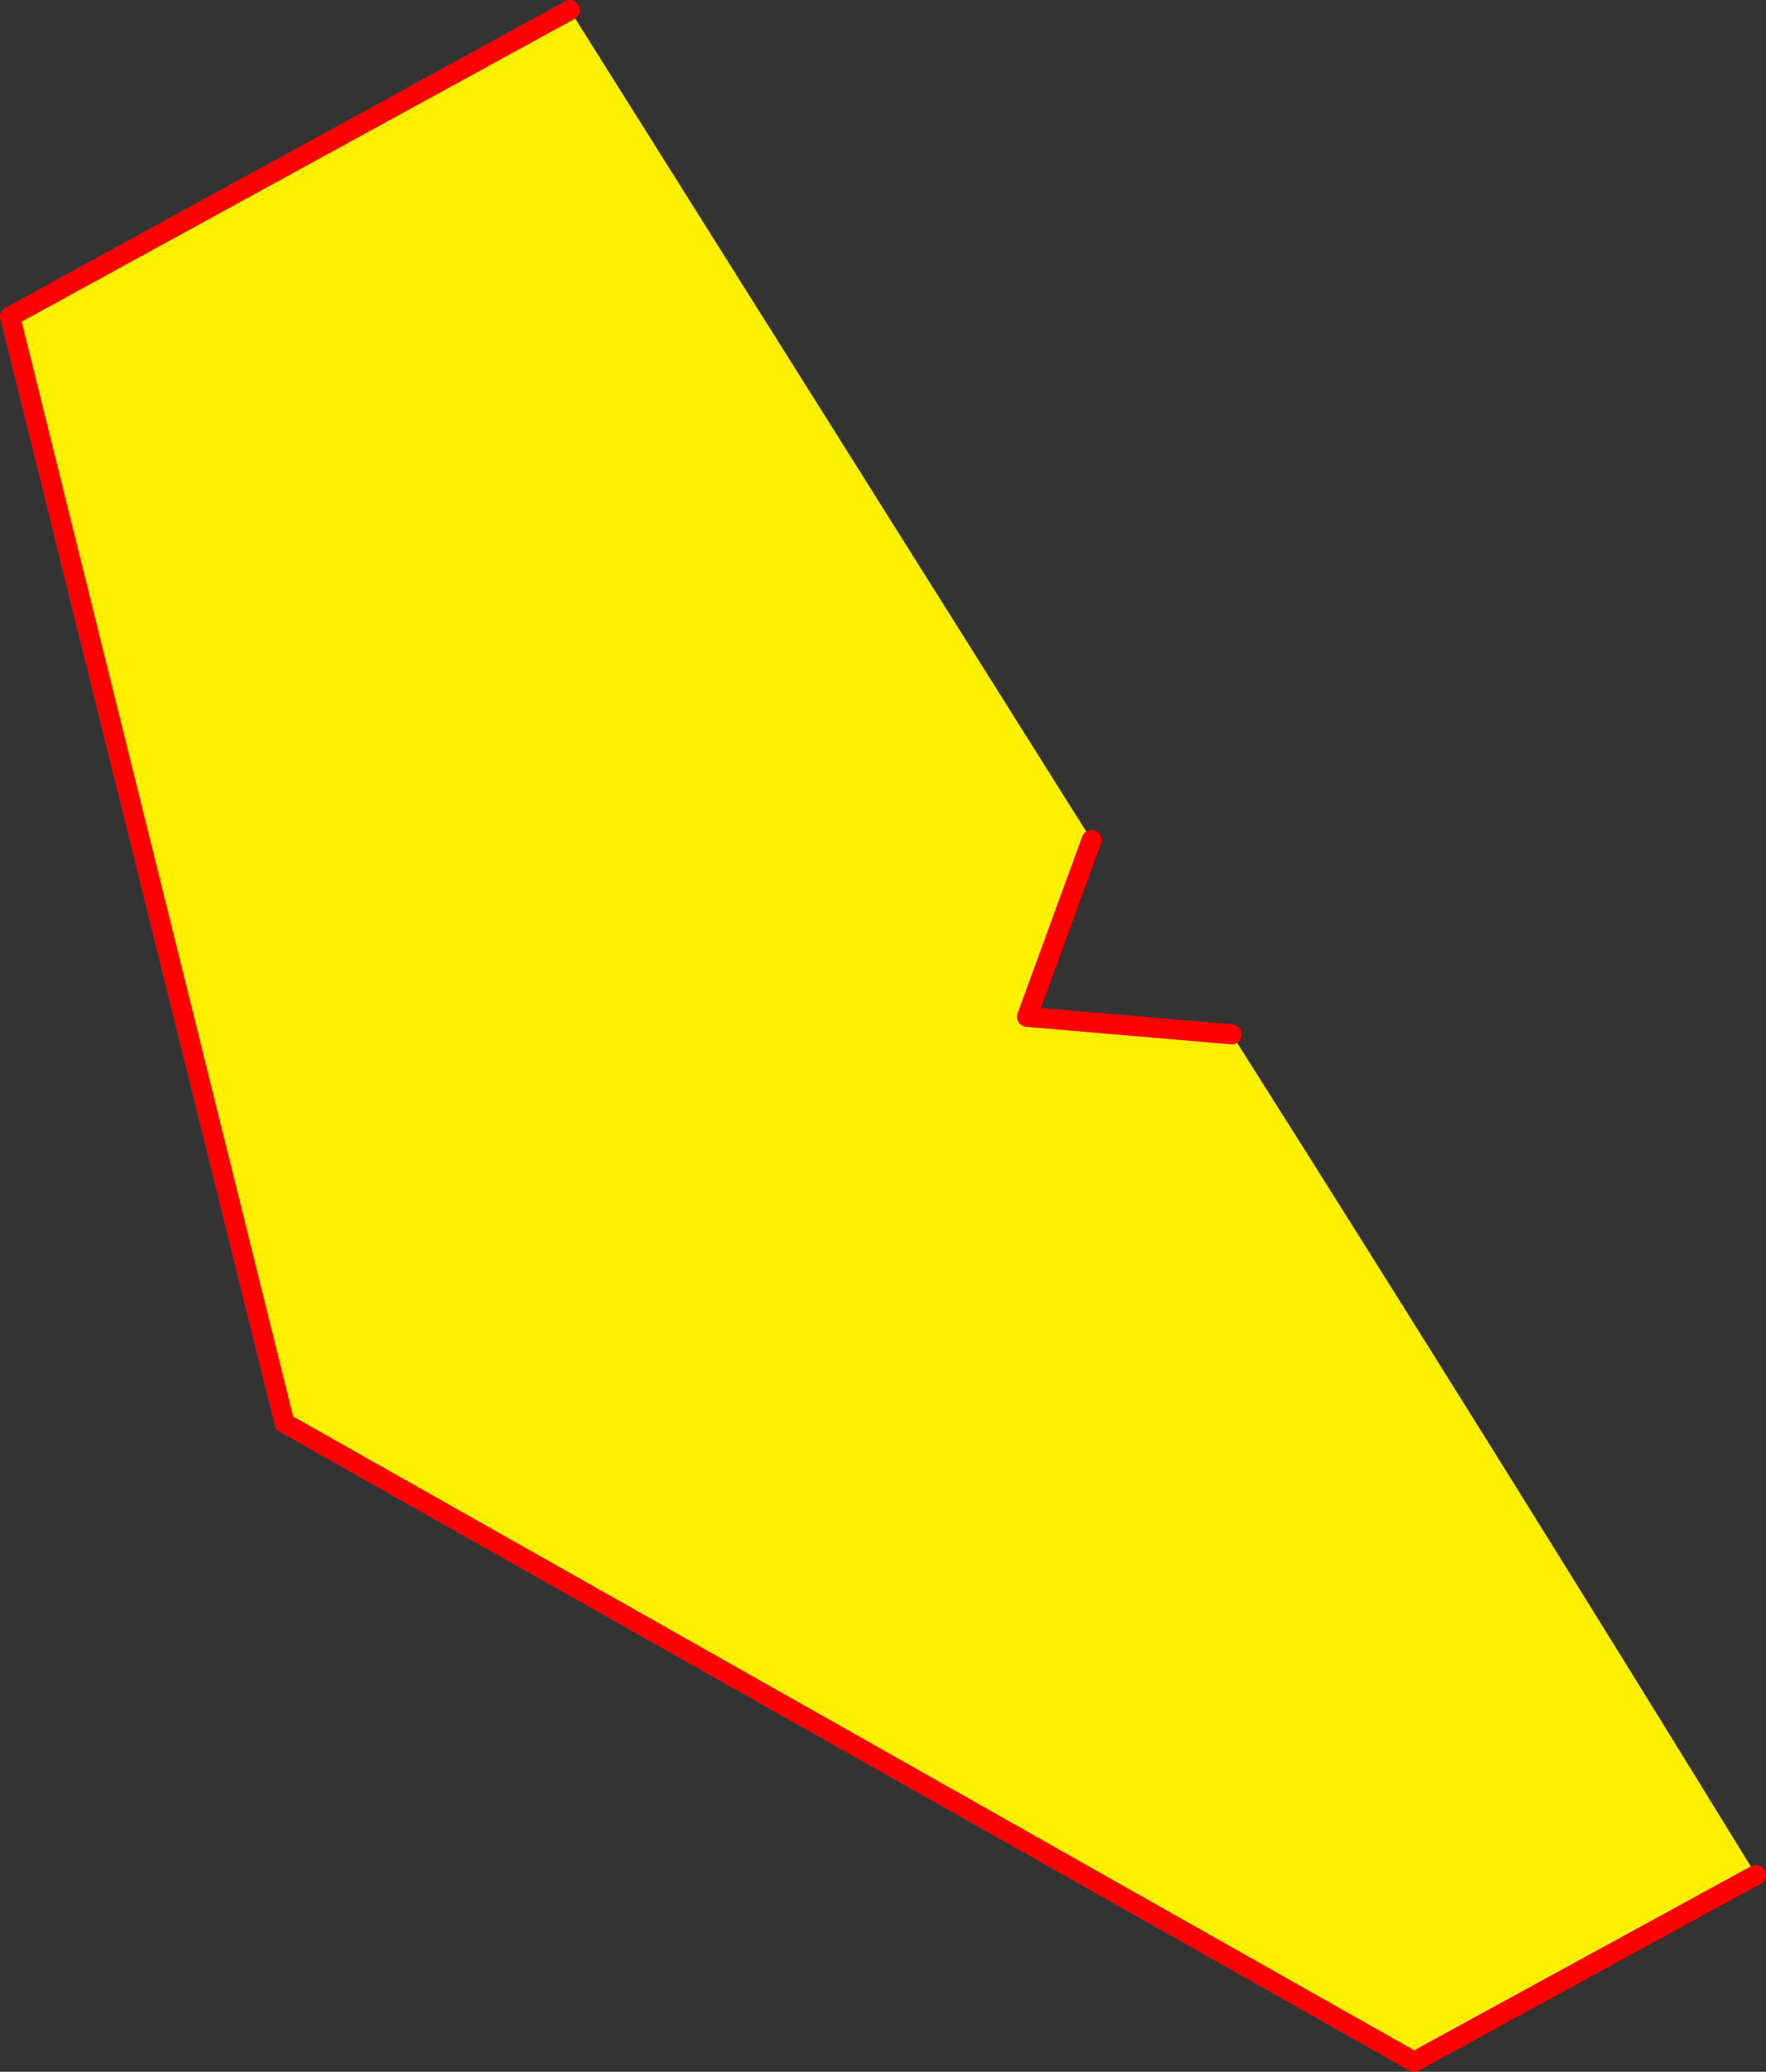 <?xml version="1.0" encoding="UTF-8" standalone="no"?>
<svg xmlns:xlink="http://www.w3.org/1999/xlink" height="206.8px" width="176.35px" xmlns="http://www.w3.org/2000/svg">
  <rect width="100%" height="100%" fill="#333333" stroke="none"/>
  <g transform="matrix(1.0, 0.0, 0.0, 1.0, 88.15, 103.4)">
    <path d="M20.85 -19.55 L14.4 -1.9 34.85 -0.15 Q61.3 41.6 87.2 83.75 L53.05 102.4 -59.75 38.65 -87.15 -71.8 -31.25 -102.4 20.85 -19.55" fill="#fff000" fill-rule="evenodd" stroke="none"/>
    <path d="M34.85 -0.15 L14.4 -1.9 20.85 -19.55 M-31.25 -102.4 L-87.15 -71.8 -59.75 38.65 53.05 102.4 87.2 83.75" fill="none" stroke="#ff0000" stroke-linecap="round" stroke-linejoin="round" stroke-width="2.0"/>
  </g>
</svg>
